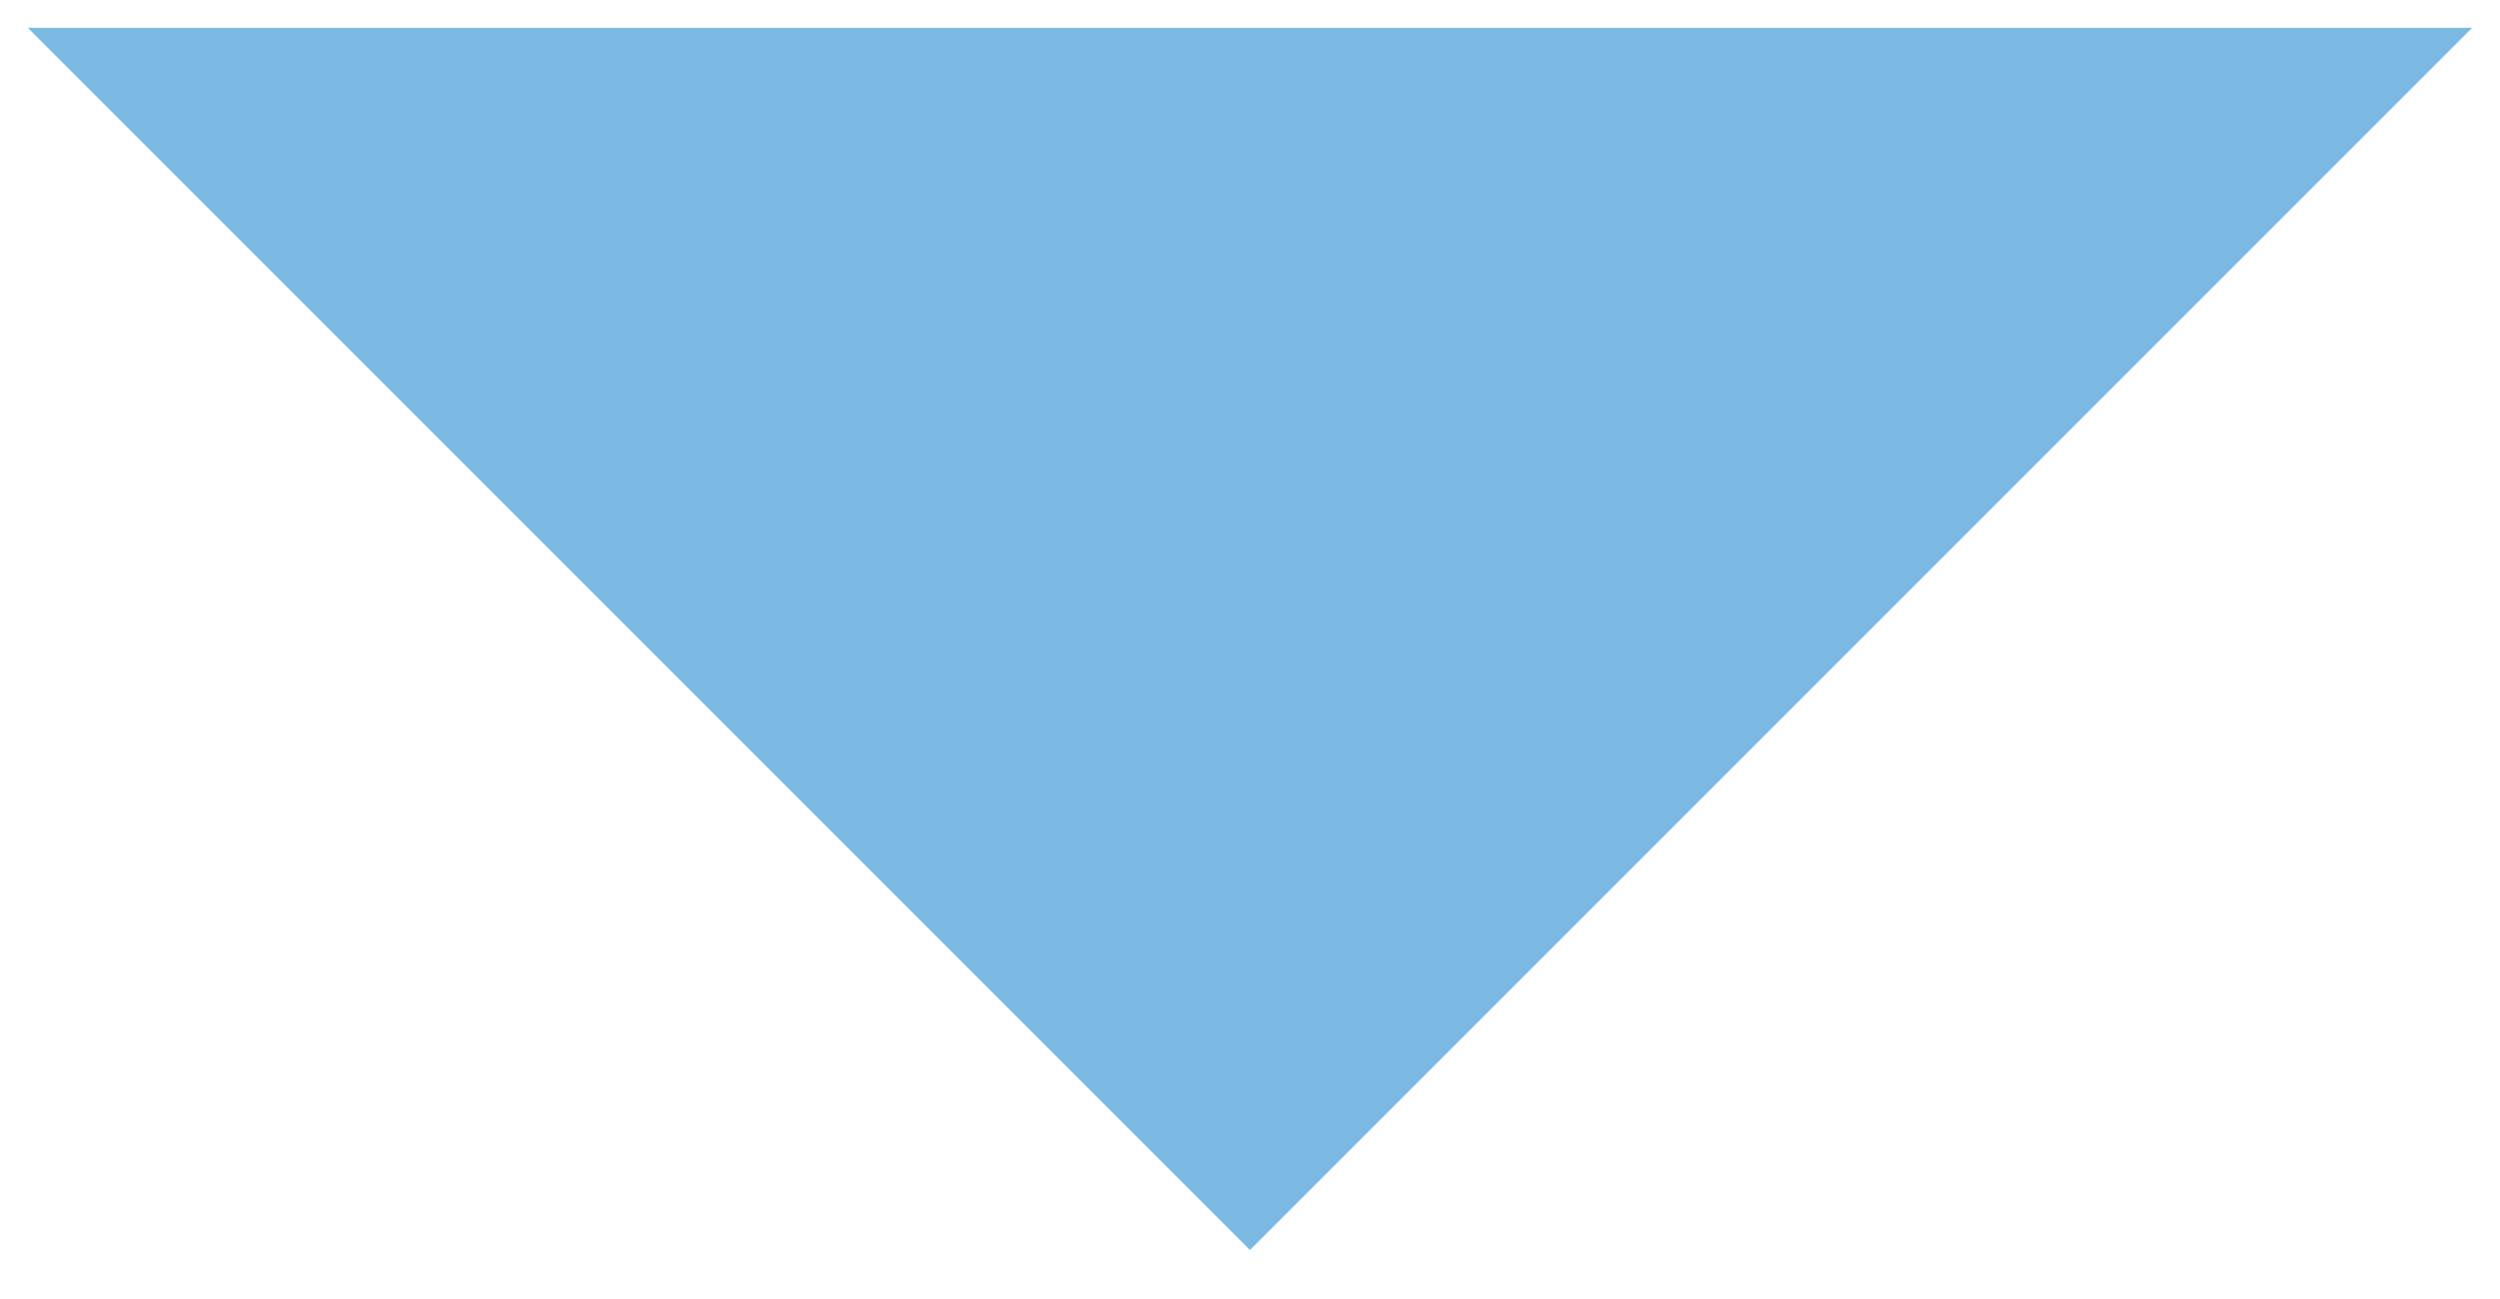 <?xml version="1.0" encoding="utf-8"?>
<!-- Generator: Adobe Illustrator 19.1.0, SVG Export Plug-In . SVG Version: 6.00 Build 0)  -->
<svg version="1.1" id="Layer_1" xmlns="http://www.w3.org/2000/svg" xmlns:xlink="http://www.w3.org/1999/xlink" x="0px" y="0px"
	 width="36px" height="18.7px" viewBox="0 0 36 18.7" enable-background="new 0 0 36 18.7" xml:space="preserve">
<polygon fill="#7dbae3" points="0.4,0.4 18,18 35.6,0.4 "/>
</svg>
